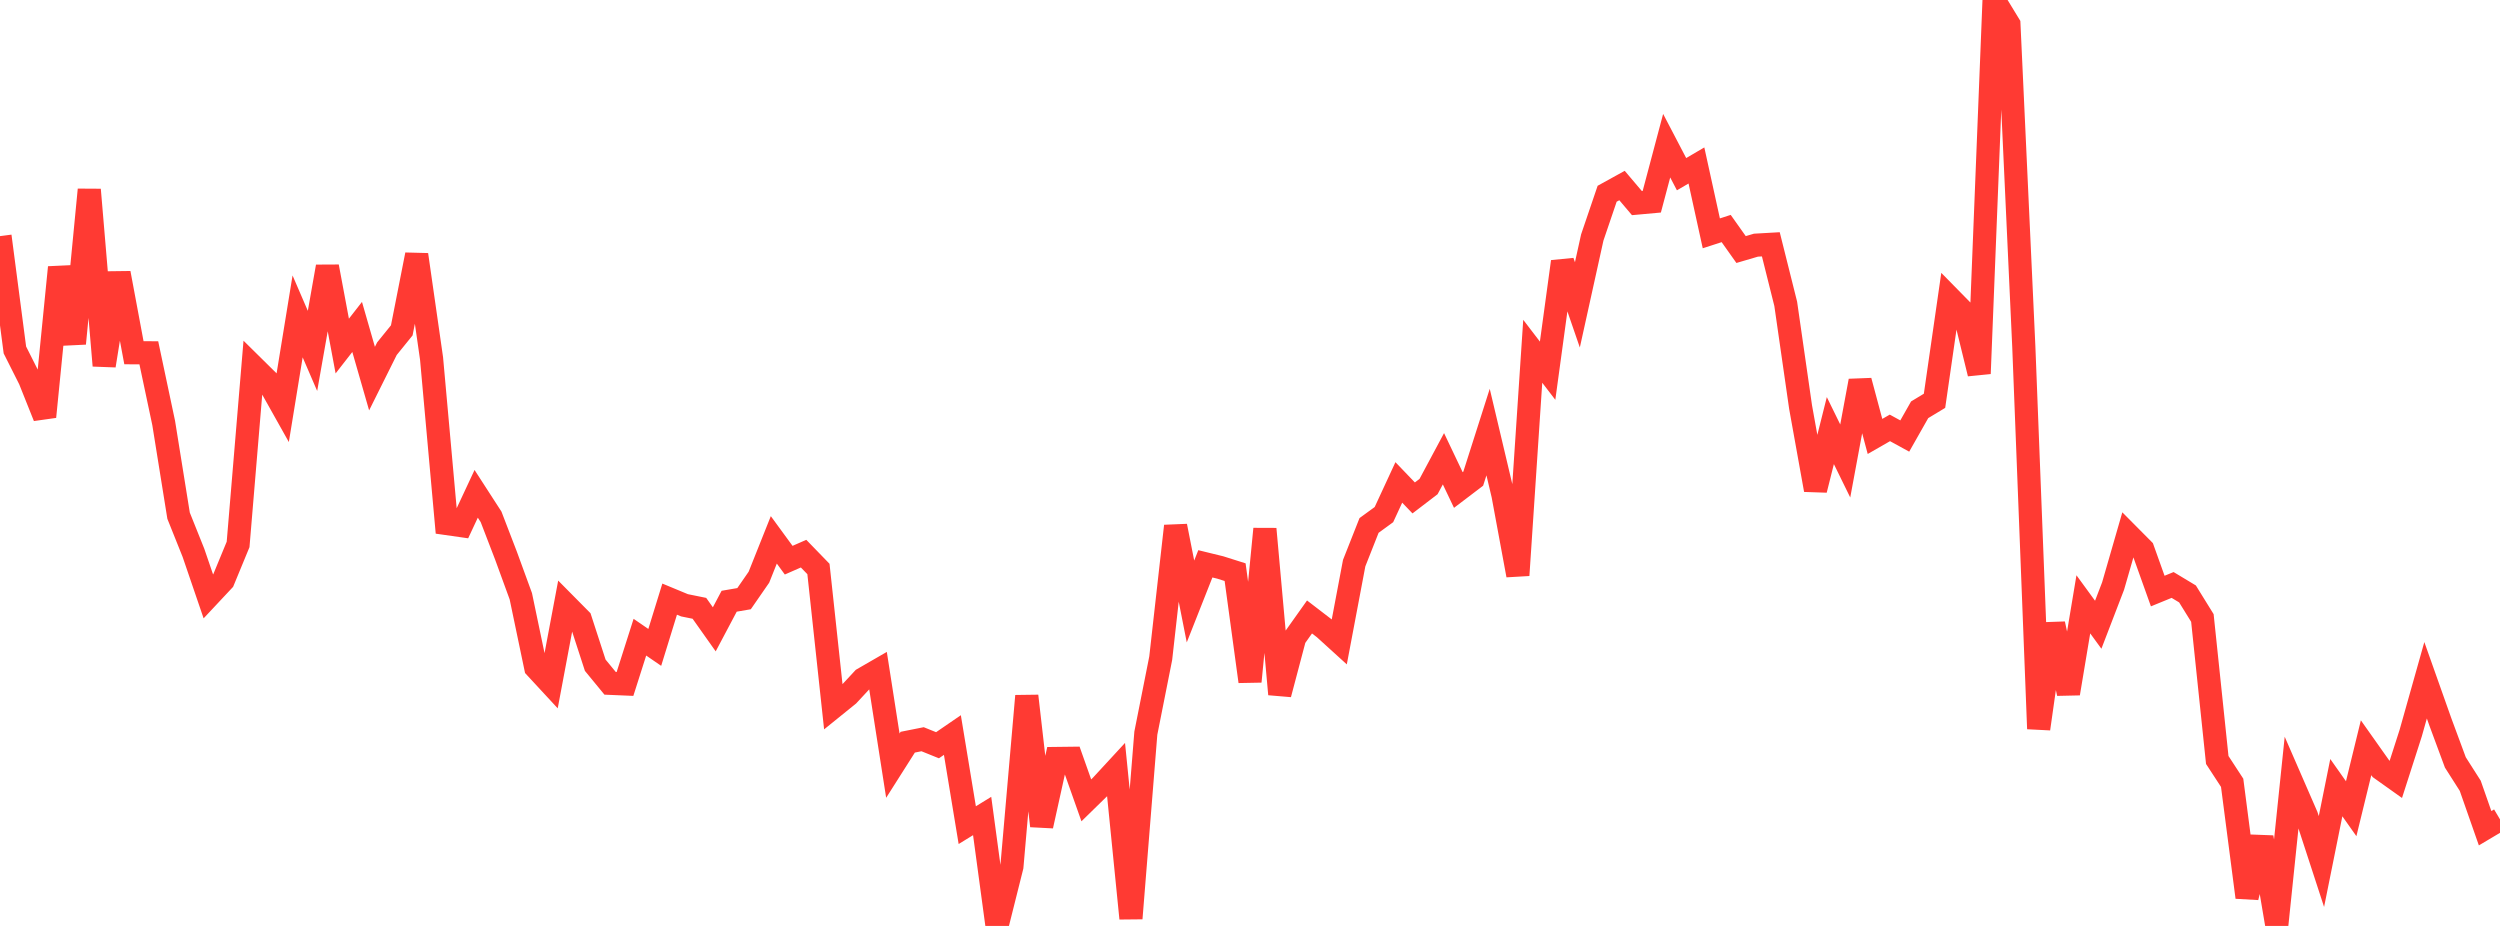 <?xml version="1.0" standalone="no"?>
<!DOCTYPE svg PUBLIC "-//W3C//DTD SVG 1.1//EN" "http://www.w3.org/Graphics/SVG/1.1/DTD/svg11.dtd">

<svg width="135" height="50" viewBox="0 0 135 50" preserveAspectRatio="none" 
  xmlns="http://www.w3.org/2000/svg"
  xmlns:xlink="http://www.w3.org/1999/xlink">


<polyline points="0.0, 12.751 0.804, 18.898 1.607, 20.493 2.411, 22.505 3.214, 14.438 4.018, 18.55 4.821, 10.244 5.625, 19.743 6.429, 14.748 7.232, 19.048 8.036, 19.051 8.839, 22.842 9.643, 27.847 10.446, 29.852 11.25, 32.204 12.054, 31.345 12.857, 29.399 13.661, 19.781 14.464, 20.574 15.268, 22.007 16.071, 17.085 16.875, 18.949 17.679, 14.397 18.482, 18.687 19.286, 17.655 20.089, 20.445 20.893, 18.831 21.696, 17.839 22.5, 13.754 23.304, 19.359 24.107, 28.269 24.911, 28.384 25.714, 26.666 26.518, 27.91 27.321, 29.998 28.125, 32.199 28.929, 36.046 29.732, 36.914 30.536, 32.638 31.339, 33.449 32.143, 35.922 32.946, 36.899 33.75, 36.933 34.554, 34.408 35.357, 34.959 36.161, 32.353 36.964, 32.686 37.768, 32.849 38.571, 33.984 39.375, 32.466 40.179, 32.328 40.982, 31.168 41.786, 29.152 42.589, 30.25 43.393, 29.897 44.196, 30.725 45.0, 38.179 45.804, 37.529 46.607, 36.664 47.411, 36.2 48.214, 41.345 49.018, 40.078 49.821, 39.918 50.625, 40.243 51.429, 39.692 52.232, 44.558 53.036, 44.064 53.839, 50.0 54.643, 46.795 55.446, 37.583 56.25, 44.599 57.054, 40.958 57.857, 40.948 58.661, 43.219 59.464, 42.434 60.268, 41.563 61.071, 49.593 61.875, 39.591 62.679, 35.542 63.482, 28.407 64.286, 32.479 65.089, 30.446 65.893, 30.643 66.696, 30.897 67.5, 36.801 68.304, 28.563 69.107, 37.487 69.911, 34.447 70.714, 33.316 71.518, 33.933 72.321, 34.663 73.125, 30.409 73.929, 28.374 74.732, 27.789 75.536, 26.051 76.339, 26.888 77.143, 26.273 77.946, 24.773 78.75, 26.461 79.554, 25.85 80.357, 23.332 81.161, 26.727 81.964, 31.063 82.768, 18.969 83.571, 20.018 84.375, 14.129 85.179, 16.463 85.982, 12.826 86.786, 10.462 87.589, 10.019 88.393, 10.967 89.196, 10.894 90.0, 7.867 90.804, 9.406 91.607, 8.935 92.411, 12.6 93.214, 12.34 94.018, 13.475 94.821, 13.239 95.625, 13.193 96.429, 16.406 97.232, 21.986 98.036, 26.454 98.839, 23.252 99.643, 24.893 100.446, 20.567 101.25, 23.568 102.054, 23.106 102.857, 23.546 103.661, 22.128 104.464, 21.643 105.268, 16.073 106.071, 16.891 106.875, 20.174 107.679, 0.0 108.482, 1.319 109.286, 18.732 110.089, 39.355 110.893, 33.688 111.696, 37.448 112.5, 32.634 113.304, 33.736 114.107, 31.646 114.911, 28.86 115.714, 29.669 116.518, 31.917 117.321, 31.588 118.125, 32.072 118.929, 33.371 119.732, 41.038 120.536, 42.271 121.339, 48.454 122.143, 45.213 122.946, 49.966 123.75, 42.214 124.554, 44.061 125.357, 46.522 126.161, 42.533 126.964, 43.671 127.768, 40.378 128.571, 41.514 129.375, 42.086 130.179, 39.584 130.982, 36.734 131.786, 39.002 132.589, 41.17 133.393, 42.432 134.196, 44.724 135.0, 44.246" fill="none" stroke="#ff3a33" stroke-width="1.25"/>

</svg>
